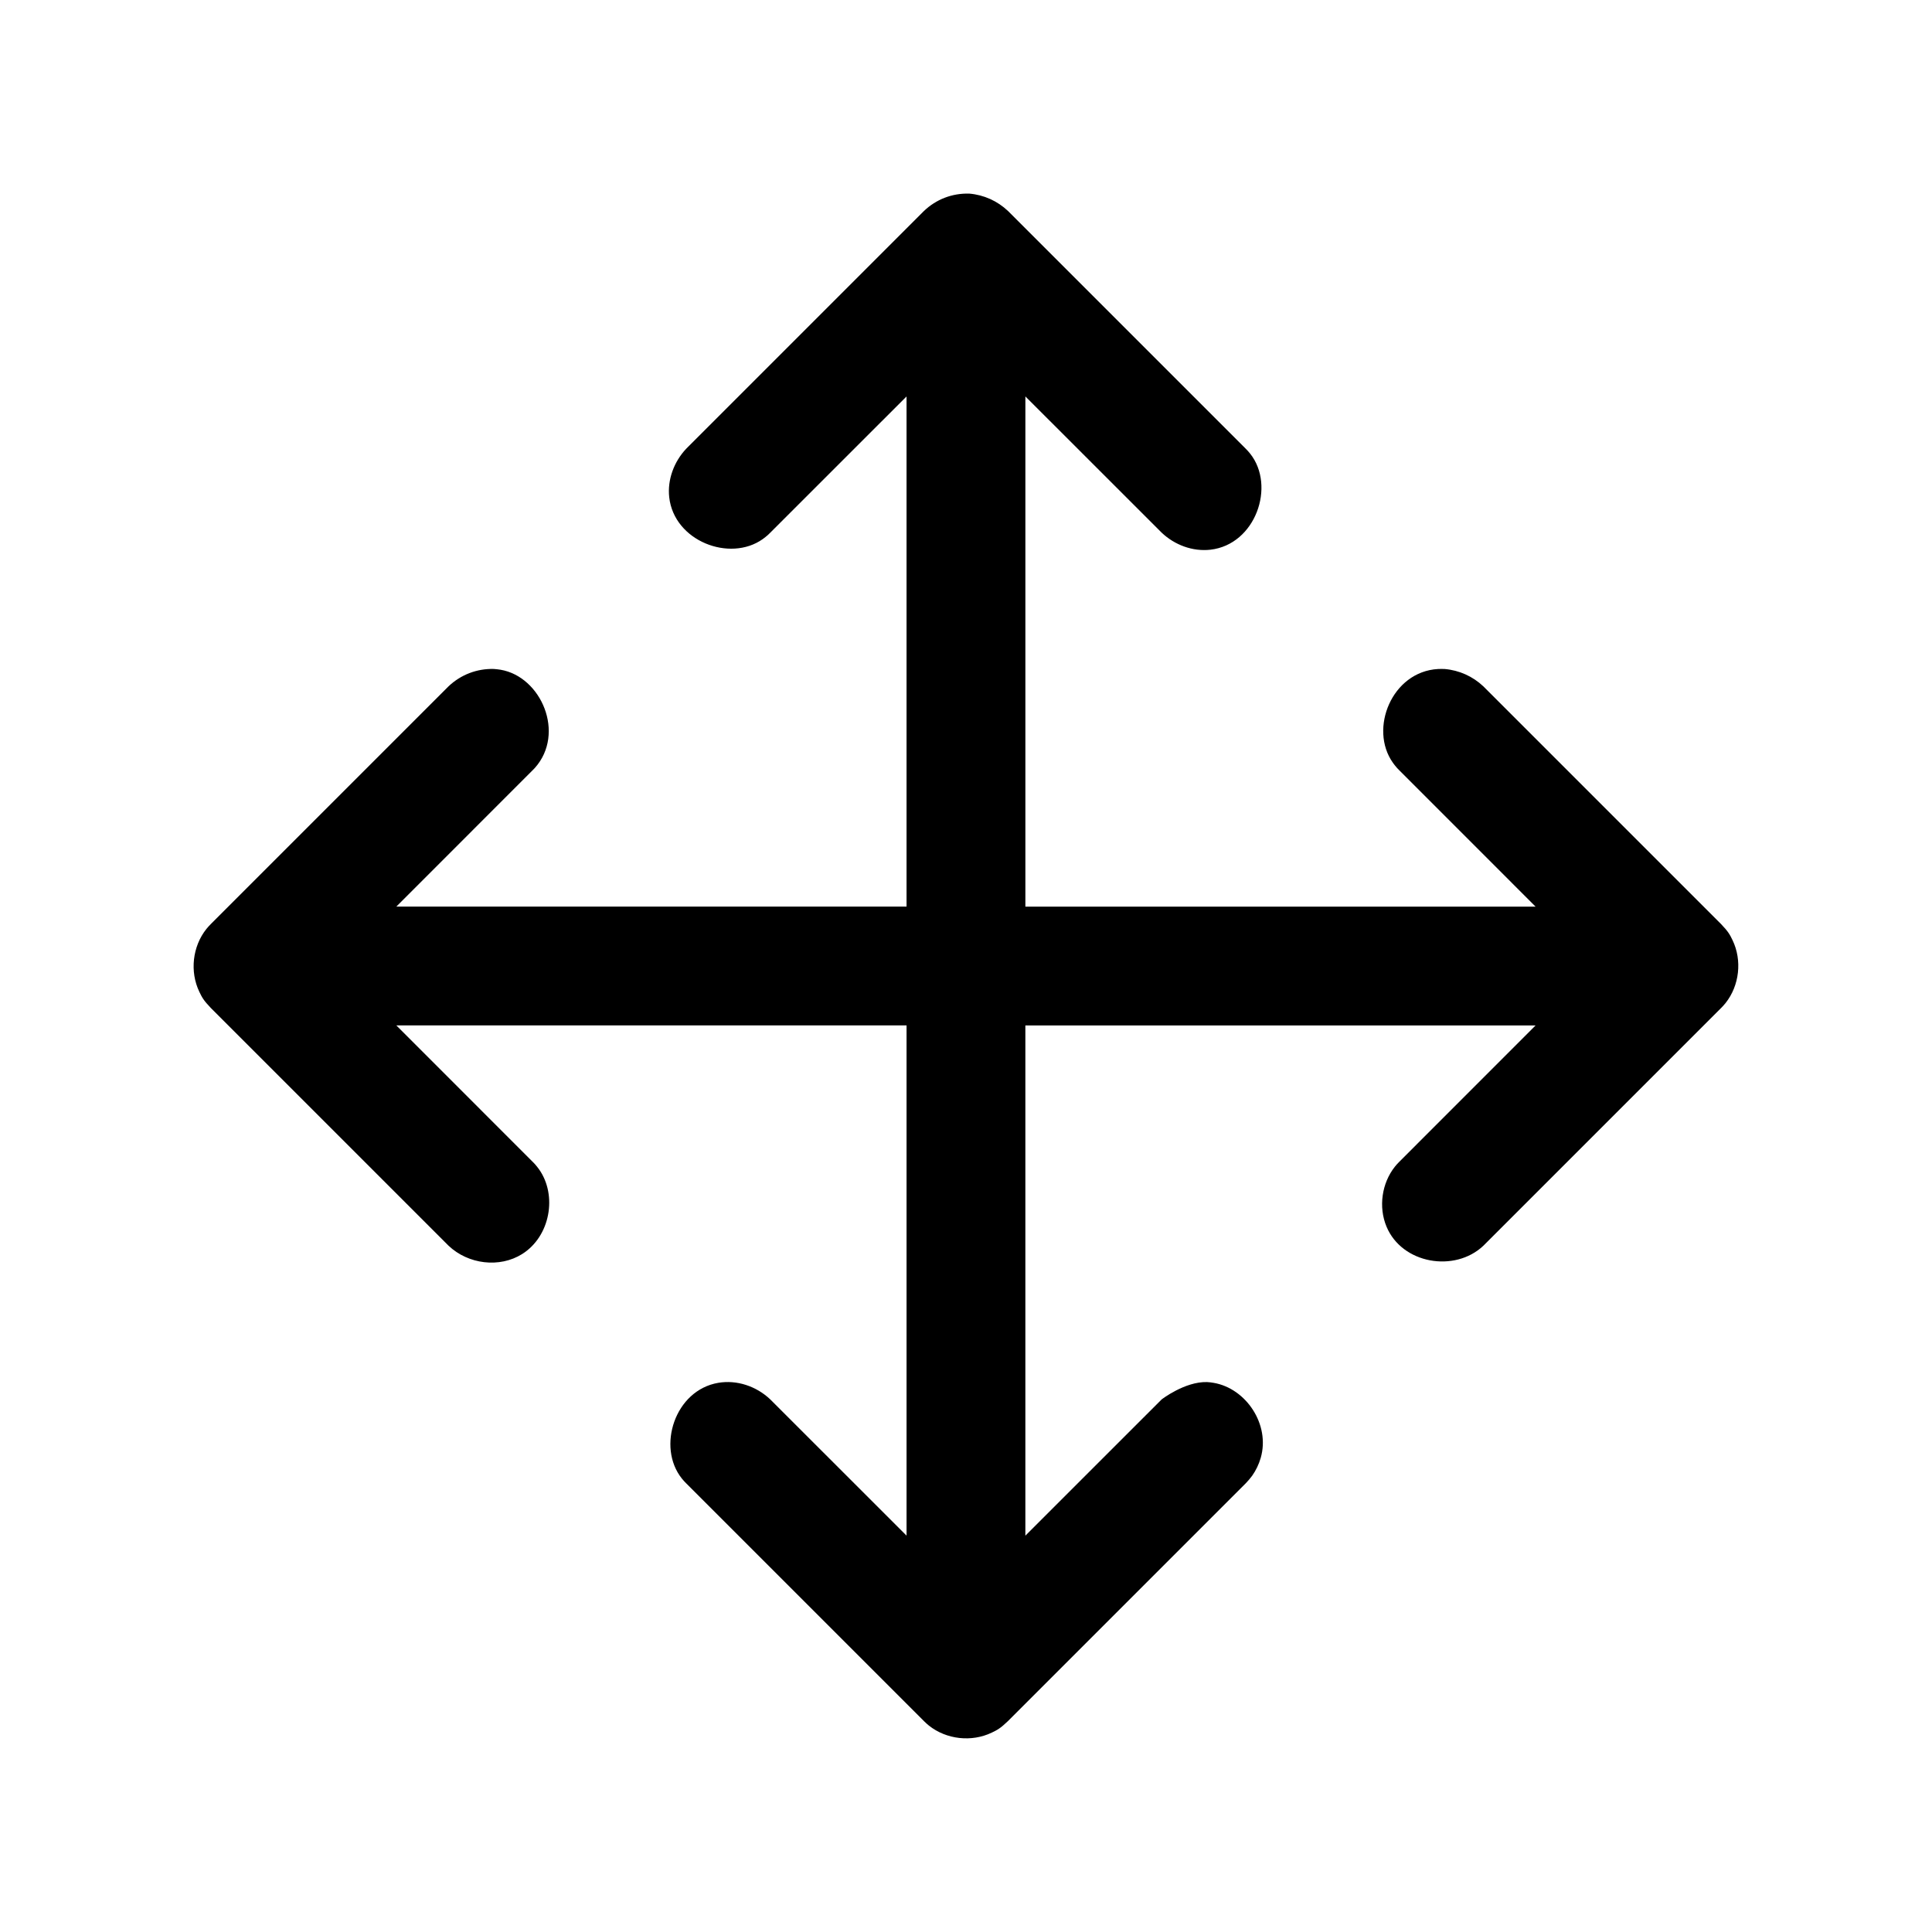 <?xml version="1.0" encoding="UTF-8"?>
<!-- Uploaded to: SVG Repo, www.svgrepo.com, Generator: SVG Repo Mixer Tools -->
<svg fill="#000000" width="800px" height="800px" version="1.1" viewBox="144 144 512 512" xmlns="http://www.w3.org/2000/svg">
 <path d="m384.25 249.06-36.117 36.102-0.629 0.613c-0.613 0.504-0.738 0.645-1.387 1.102-8.707 6.172-23.457 0.535-24.766-11.082-0.52-4.66 1.258-9.445 4.519-12.895l62.992-62.992c3.227-3.07 7.414-4.723 12.012-4.598 3.856 0.332 7.43 1.938 10.25 4.598l62.992 62.992c0.535 0.566 0.691 0.691 1.18 1.309 6.832 8.582 1.449 24.121-10.547 25.473-4.676 0.52-9.445-1.242-12.895-4.519l-36.117-36.102v135.21h135.21l-36.102-36.117-0.613-0.629c-0.504-0.613-0.645-0.738-1.102-1.387-6.375-8.988-0.285-24.152 11.965-24.844 0.582-0.031 1.18-0.016 1.762 0 3.84 0.332 7.43 1.938 10.25 4.598l62.992 62.992c1.984 2.078 2.348 2.832 3.055 4.297 2.551 5.305 1.844 11.996-1.875 16.656-0.488 0.613-0.645 0.738-1.18 1.309l-62.992 62.992c-7.574 7.164-21.57 4.832-25.68-5.102-2.141-5.164-1.258-11.461 2.234-15.855 0.488-0.613 0.629-0.738 1.18-1.309l36.102-36.117h-135.21v135.21l36.117-36.102s6.125-4.754 12.012-4.598c0.789 0.062 0.977 0.062 1.762 0.203 8.598 1.465 15.035 11.035 12.484 19.883-0.488 1.699-1.258 3.305-2.281 4.754-0.52 0.707-1.102 1.371-1.715 2.016l-62.992 62.992c-2.078 1.984-2.832 2.348-4.297 3.055-5.305 2.551-11.996 1.844-16.656-1.875-0.613-0.488-0.738-0.645-1.309-1.18l-62.992-62.992c-0.535-0.566-0.691-0.691-1.18-1.309-6.66-8.359-1.844-23.395 9.668-25.348 4.93-0.836 10.094 0.898 13.777 4.394l36.117 36.102v-135.21h-135.21l36.102 36.117 0.613 0.629c0.504 0.613 0.645 0.738 1.102 1.387 4.879 6.894 2.992 17.758-4.473 22.449-5.984 3.762-14.297 2.738-19.508-2.203l-62.992-62.992c-1.984-2.078-2.348-2.832-3.055-4.297-2.551-5.305-1.844-11.996 1.875-16.656 0.488-0.613 0.645-0.738 1.18-1.309l62.992-62.992c3.242-3.07 7.496-4.723 12.012-4.598 0.789 0.078 0.977 0.078 1.762 0.203 10.785 1.828 17.27 16.863 9.102 26.023-0.203 0.203-0.41 0.426-0.613 0.629l-36.102 36.117h135.21v-135.21z"/>
</svg>